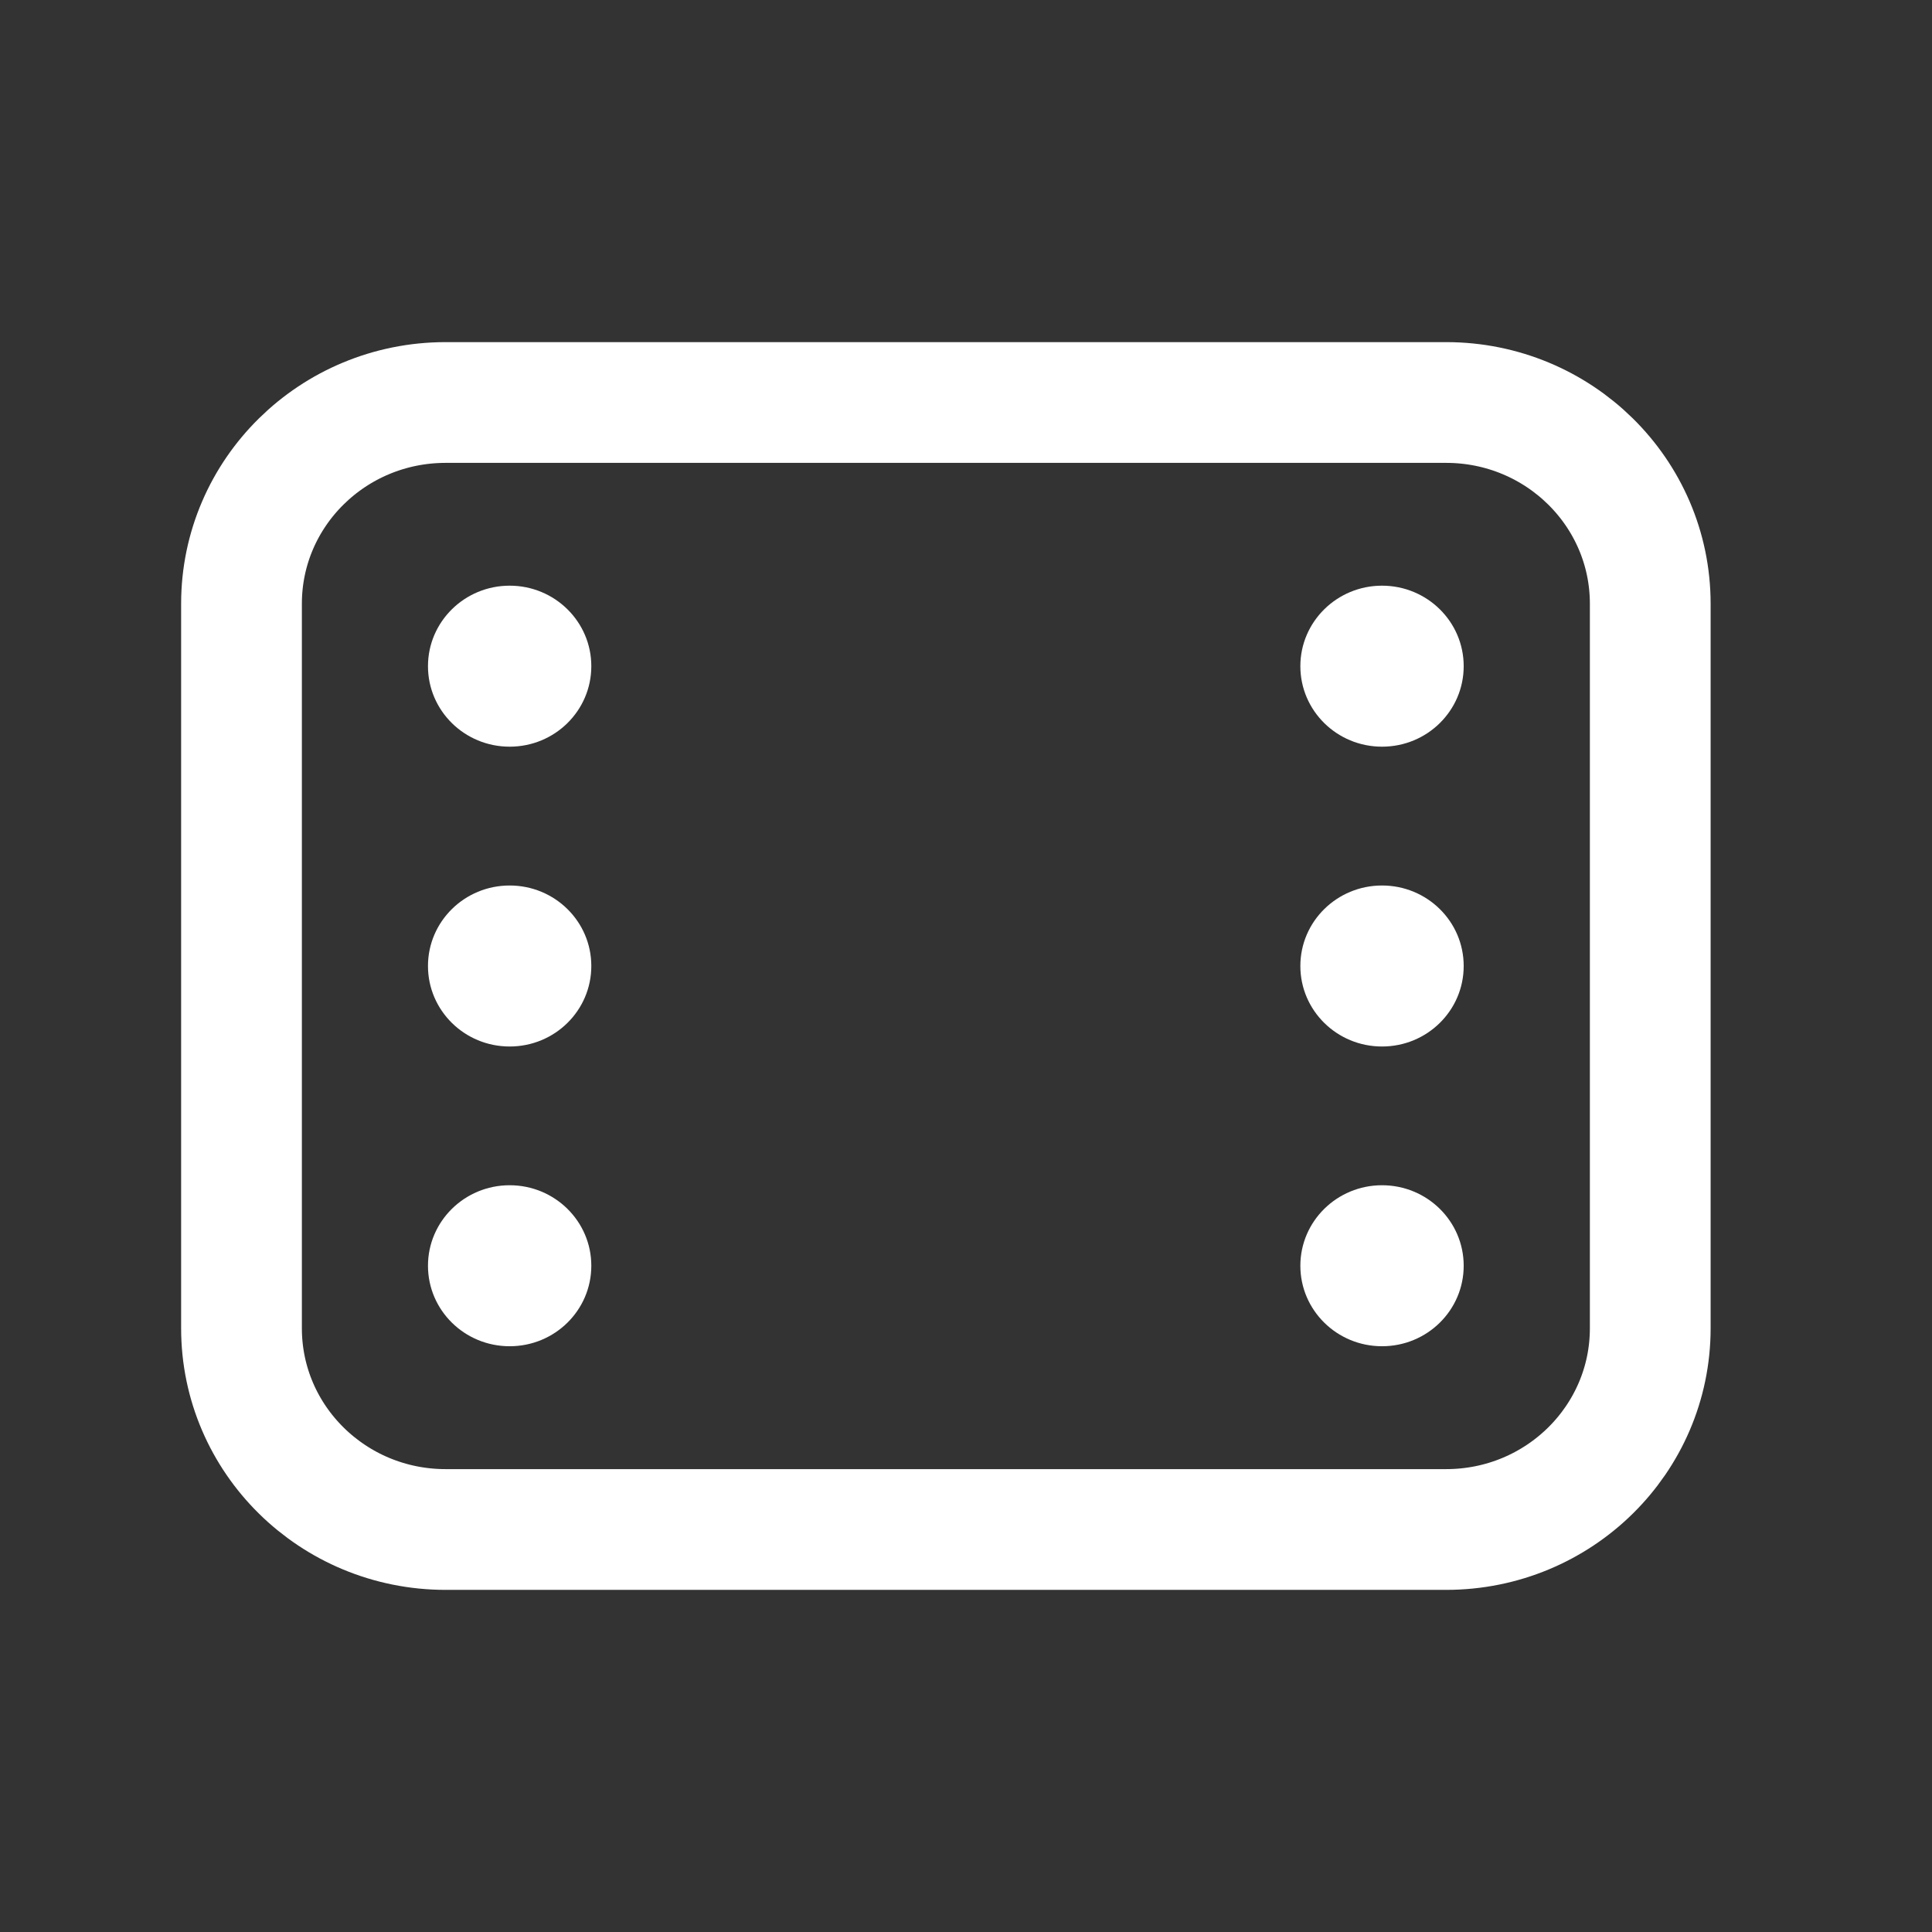 <?xml version="1.0" encoding="UTF-8"?>
<svg width="48px" height="48px" viewBox="0 0 48 48" version="1.1" xmlns="http://www.w3.org/2000/svg" xmlns:xlink="http://www.w3.org/1999/xlink">
    <rect x="0" y="0" width="48" height="48" fill="#333333" stroke="none"/>
    <title>BM</title>
    <g id="BM" stroke="none" stroke-width="1" fill="none" fill-rule="evenodd">
        <g id="Group-15" transform="translate(6, 10)">
            <path d="M6.662,19.447 C7.784,19.447 8.691,20.343 8.691,21.447 C8.691,22.553 7.784,23.447 6.662,23.447 C5.542,23.447 4.633,22.553 4.633,21.447 C4.633,20.343 5.542,19.447 6.662,19.447 Z M28.336,19.447 C29.458,19.447 30.365,20.343 30.365,21.447 C30.365,22.553 29.458,23.447 28.336,23.447 C27.216,23.447 26.307,22.553 26.307,21.447 C26.307,20.343 27.216,19.447 28.336,19.447 Z M6.662,12 C7.784,12 8.691,12.894 8.691,14 C8.691,15.106 7.784,16 6.662,16 C5.542,16 4.633,15.106 4.633,14 C4.633,12.894 5.542,12 6.662,12 Z M28.336,12 C29.458,12 30.365,12.894 30.365,14 C30.365,15.106 29.458,16 28.336,16 C27.216,16 26.307,15.106 26.307,14 C26.307,12.894 27.216,12 28.336,12 Z M6.662,4.551 C7.784,4.551 8.691,5.447 8.691,6.551 C8.691,7.657 7.784,8.551 6.662,8.551 C5.542,8.551 4.633,7.657 4.633,6.551 C4.633,5.447 5.542,4.551 6.662,4.551 Z M28.336,4.551 C29.458,4.551 30.365,5.447 30.365,6.551 C30.365,7.657 29.458,8.551 28.336,8.551 C27.216,8.551 26.307,7.657 26.307,6.551 C26.307,5.447 27.216,4.551 28.336,4.551 Z" id="Fill" fill="#FFFFFF" fill-rule="nonzero"></path>
            <path d="M29.928,28 L5.072,28 C2.27,28 0,25.762 0,23 L0,5 C0,2.238 2.27,0 5.072,0 L29.928,0 C32.73,0 35,2.238 35,5 L35,23 C35,25.762 32.73,28 29.928,28 Z" id="Stroke-1" stroke="#FFFFFF" stroke-width="3" stroke-linecap="round" stroke-linejoin="round"></path>
        </g>
    </g>
</svg>